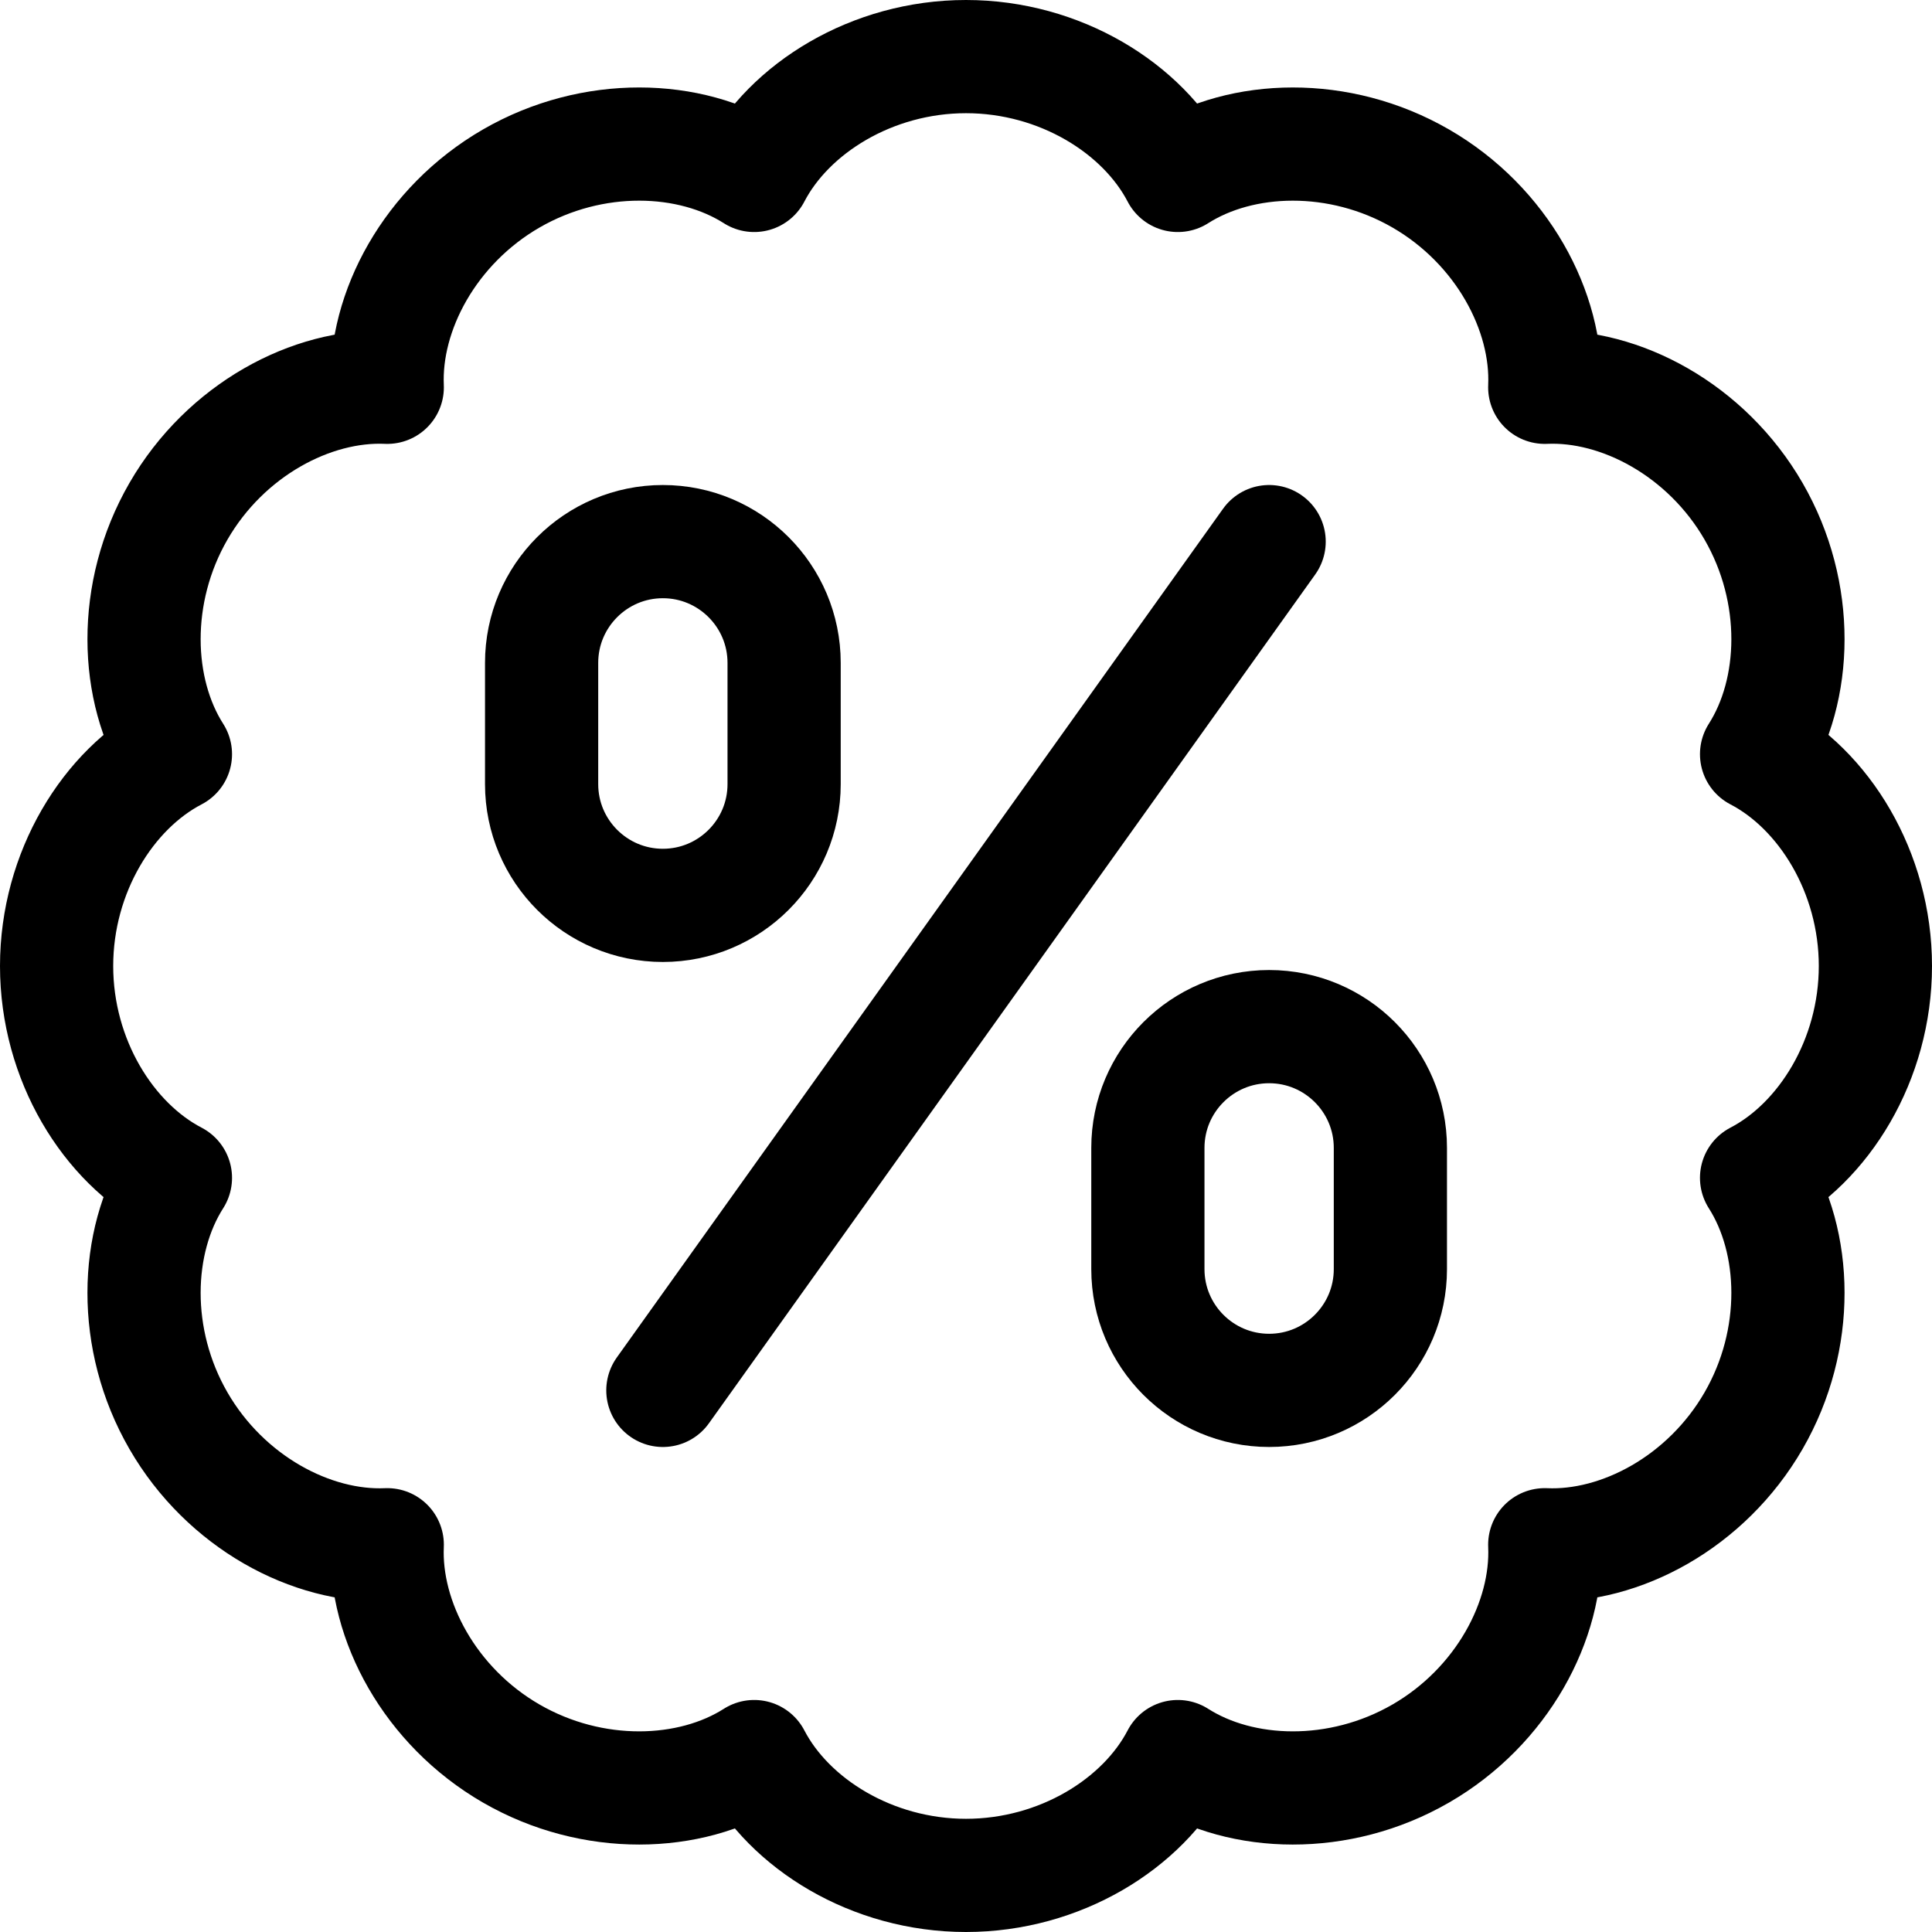 <?xml version="1.0" encoding="UTF-8"?> <svg xmlns="http://www.w3.org/2000/svg" xmlns:xlink="http://www.w3.org/1999/xlink" version="1.1" id="Capa_1" x="0px" y="0px" viewBox="0 0 512 512" style="enable-background:new 0 0 512 512;" xml:space="preserve" width="512" height="512"> <g> <path style="fill:none;stroke:#000000;stroke-width:30;stroke-linecap:round;stroke-linejoin:round;stroke-miterlimit:10;" d="&#10;&#9;&#9;M199.863,46.491C209.117,28.697,231.097,15,256,15s46.883,13.697,56.137,31.491c16.918-10.781,42.794-11.648,64.363,0.803&#10;&#9;&#9;s33.756,35.299,32.872,55.342c20.043-0.884,42.89,11.303,55.342,32.864c12.452,21.569,11.584,47.453,0.795,64.363&#10;&#9;&#9;C483.311,209.125,497,231.105,497,256c0,24.903-13.689,46.883-31.491,56.145c10.789,16.91,11.656,42.794-0.795,64.355&#10;&#9;&#9;c-12.452,21.569-35.298,33.756-55.342,32.872c0.884,20.043-11.303,42.89-32.872,55.342c-21.569,12.452-47.445,11.584-64.363,0.795&#10;&#9;&#9;C302.883,483.311,280.903,497,256,497s-46.883-13.689-56.137-31.491c-16.918,10.789-42.794,11.657-64.363-0.795&#10;&#9;&#9;c-21.569-12.452-33.756-35.298-32.872-55.342c-20.043,0.884-42.89-11.303-55.342-32.872c-12.452-21.562-11.584-47.445-0.795-64.355&#10;&#9;&#9;C28.689,302.883,15,280.903,15,256c0-24.895,13.689-46.875,31.491-56.137c-10.789-16.91-11.656-42.794,0.795-64.363&#10;&#9;&#9;c12.452-21.562,35.298-33.748,55.342-32.864c-0.884-20.043,11.303-42.89,32.872-55.342S182.945,35.71,199.863,46.491z"></path> <path style="fill:none;stroke:#000000;stroke-width:30;stroke-linecap:round;stroke-linejoin:round;stroke-miterlimit:10;" d="&#10;&#9;&#9;M143.533,207.8v-32.133c0-17.73,14.396-32.133,32.133-32.133s32.133,14.404,32.133,32.133V207.8&#10;&#9;&#9;c0,17.737-14.396,32.133-32.133,32.133S143.533,225.537,143.533,207.8z"></path> <path style="fill:none;stroke:#000000;stroke-width:30;stroke-linecap:round;stroke-linejoin:round;stroke-miterlimit:10;" d="&#10;&#9;&#9;M304.2,336.333V304.2c0-17.73,14.396-32.133,32.133-32.133c17.738,0,32.133,14.404,32.133,32.133v32.133&#10;&#9;&#9;c0,17.737-14.396,32.133-32.133,32.133C318.596,368.467,304.2,354.071,304.2,336.333z"></path> <line style="fill:none;stroke:#000000;stroke-width:30;stroke-linecap:round;stroke-linejoin:round;stroke-miterlimit:10;" x1="175.667" y1="368.467" x2="336.333" y2="143.533"></line> </g> </svg> 